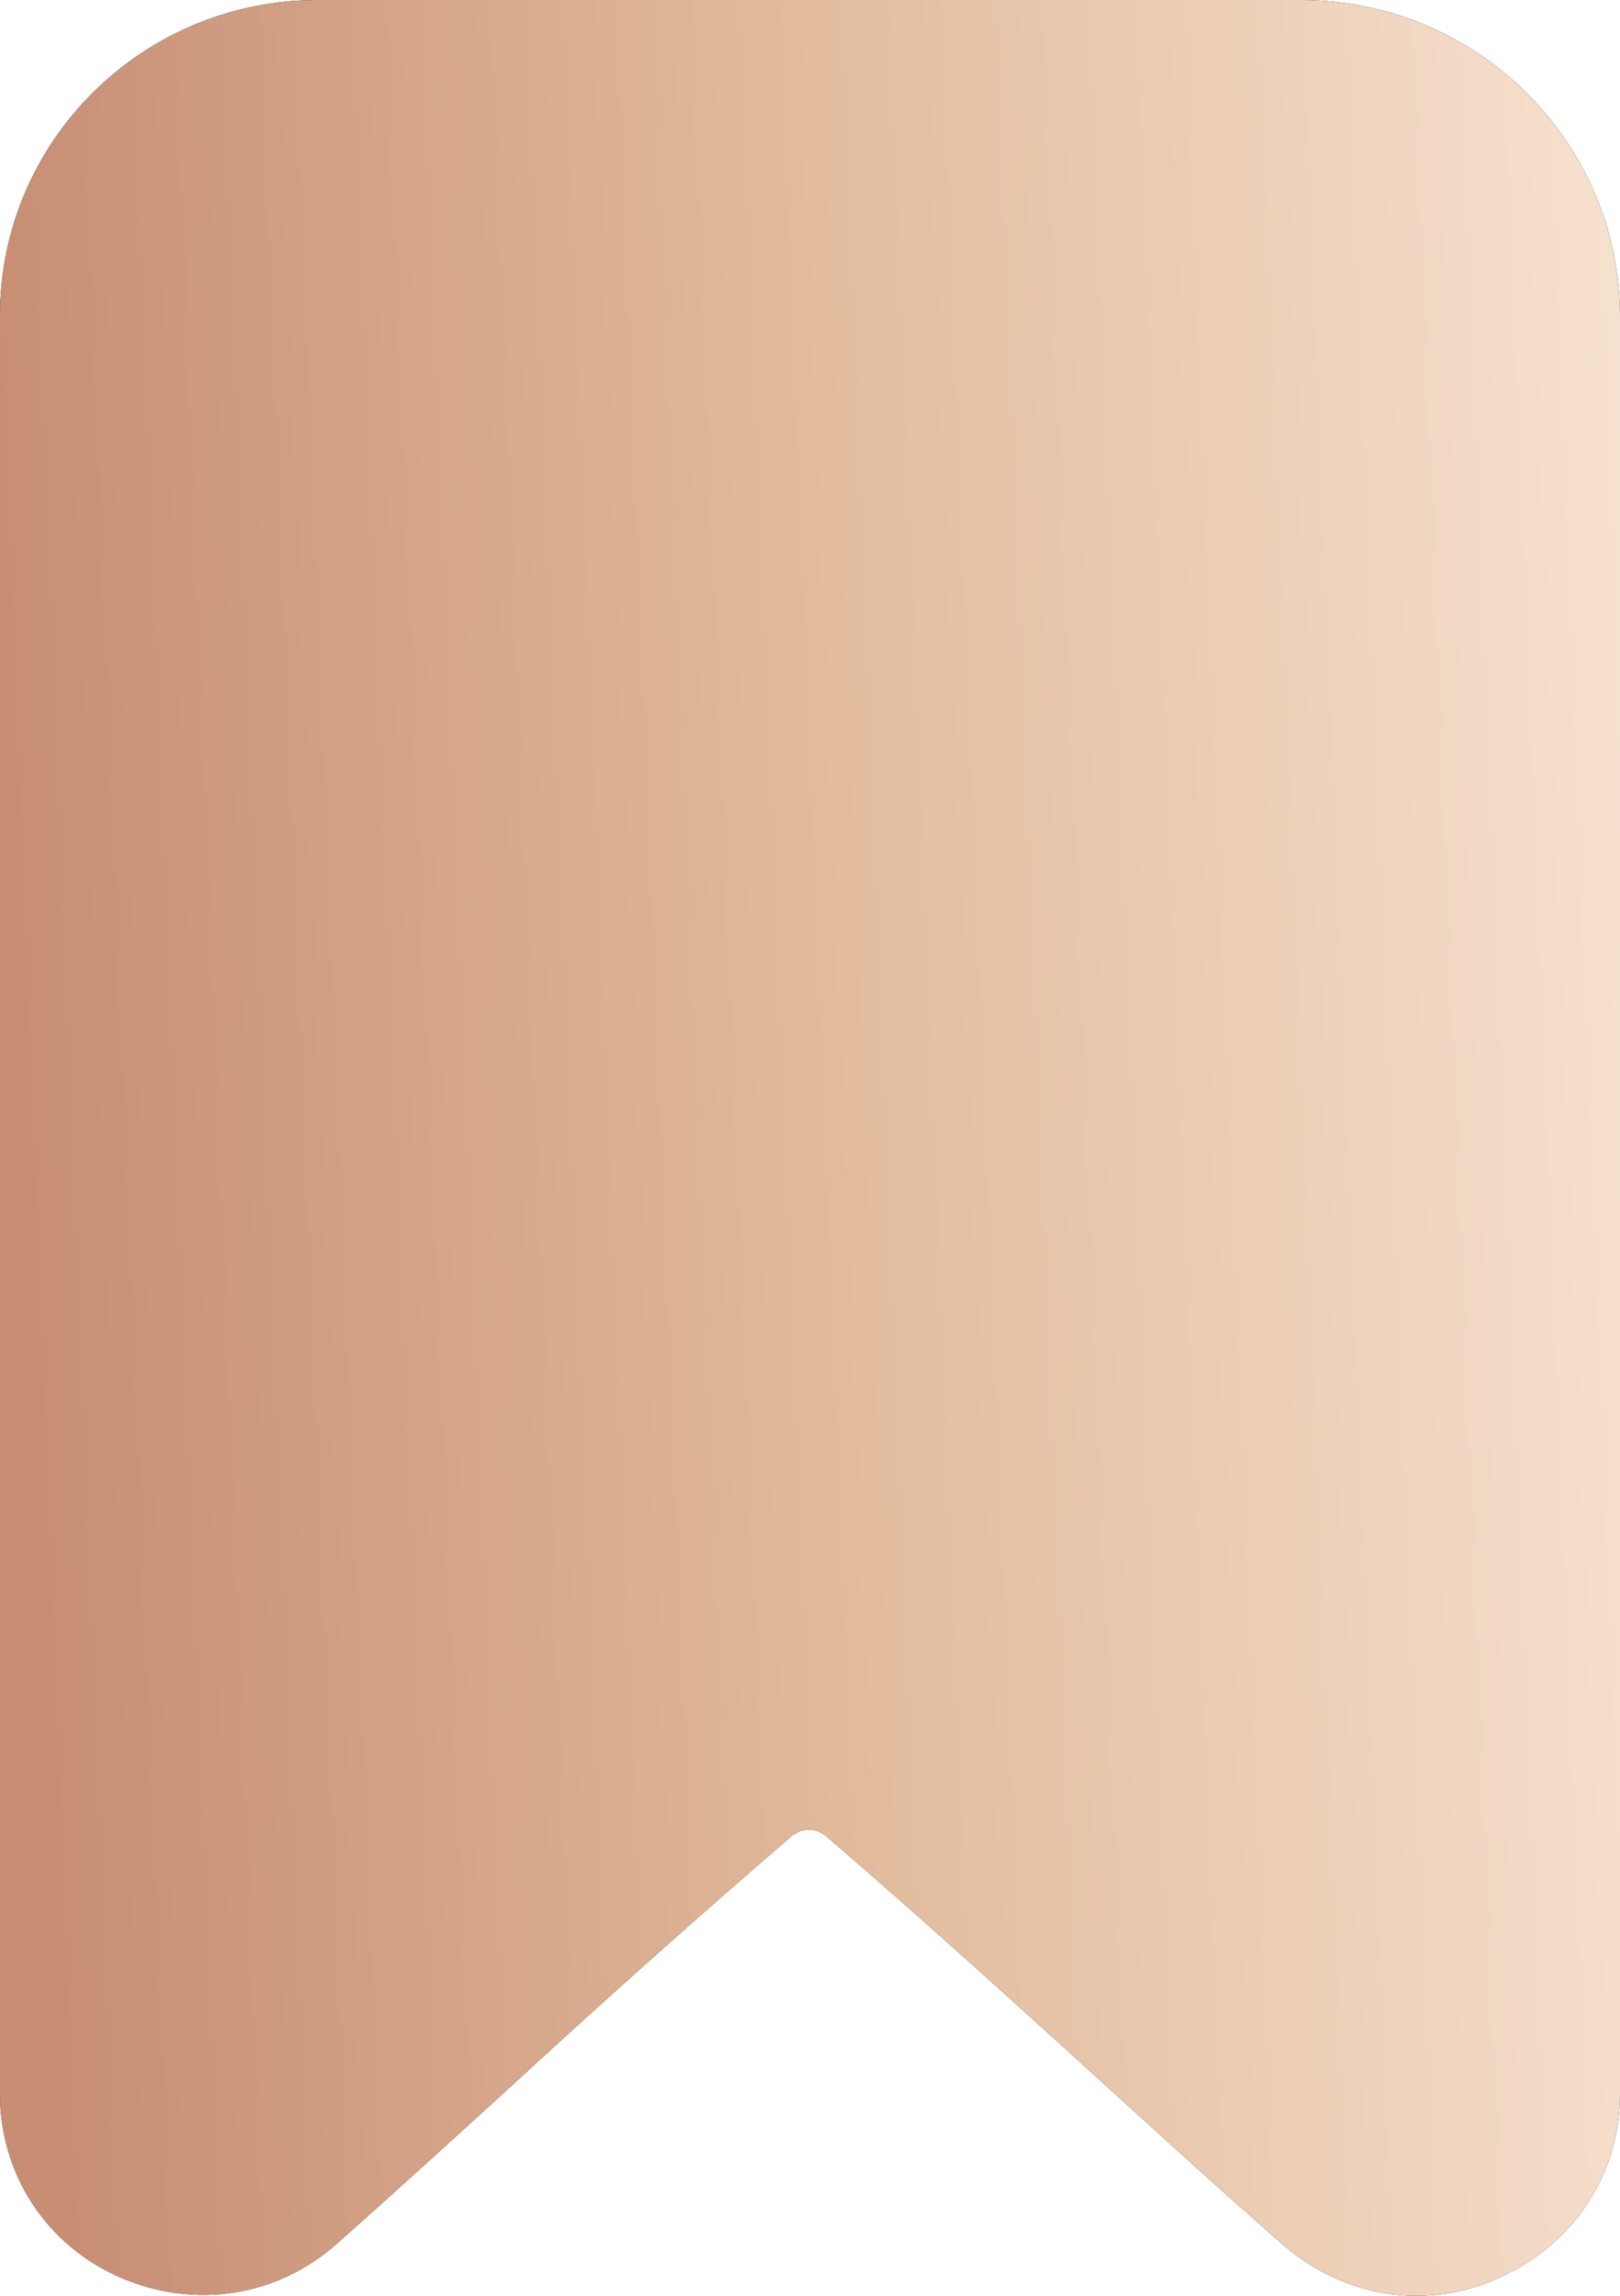 <?xml version="1.0" encoding="UTF-8"?> <svg xmlns="http://www.w3.org/2000/svg" width="12" height="17" viewBox="0 0 12 17" fill="none"><path d="M9.636 0H2.355C1.054 0 0 1.046 0 2.337V15.504C0 16.099 0.343 16.626 0.891 16.864C1.439 17.102 2.056 17.009 2.501 16.609C2.912 16.244 3.323 15.87 3.743 15.487C4.445 14.841 5.156 14.204 5.859 13.6C5.936 13.532 6.047 13.532 6.124 13.6C6.827 14.204 7.529 14.841 8.231 15.479C8.651 15.861 9.071 16.244 9.499 16.617C9.782 16.864 10.133 17 10.492 17C10.698 17 10.912 16.957 11.109 16.864C11.657 16.617 12 16.099 12 15.504V2.329C11.991 1.046 10.938 0 9.636 0Z" fill="black"></path><path d="M9.636 0H2.355C1.054 0 0 1.046 0 2.337V15.504C0 16.099 0.343 16.626 0.891 16.864C1.439 17.102 2.056 17.009 2.501 16.609C2.912 16.244 3.323 15.87 3.743 15.487C4.445 14.841 5.156 14.204 5.859 13.6C5.936 13.532 6.047 13.532 6.124 13.6C6.827 14.204 7.529 14.841 8.231 15.479C8.651 15.861 9.071 16.244 9.499 16.617C9.782 16.864 10.133 17 10.492 17C10.698 17 10.912 16.957 11.109 16.864C11.657 16.617 12 16.099 12 15.504V2.329C11.991 1.046 10.938 0 9.636 0Z" fill="url(#paint0_linear_13676_50)"></path><defs><linearGradient id="paint0_linear_13676_50" x1="0.368" y1="13.109" x2="12.684" y2="12.617" gradientUnits="userSpaceOnUse"><stop stop-color="#C78E74"></stop><stop offset="0.486" stop-color="#E2BB9C"></stop><stop offset="1" stop-color="#F7E2D1"></stop></linearGradient></defs></svg> 